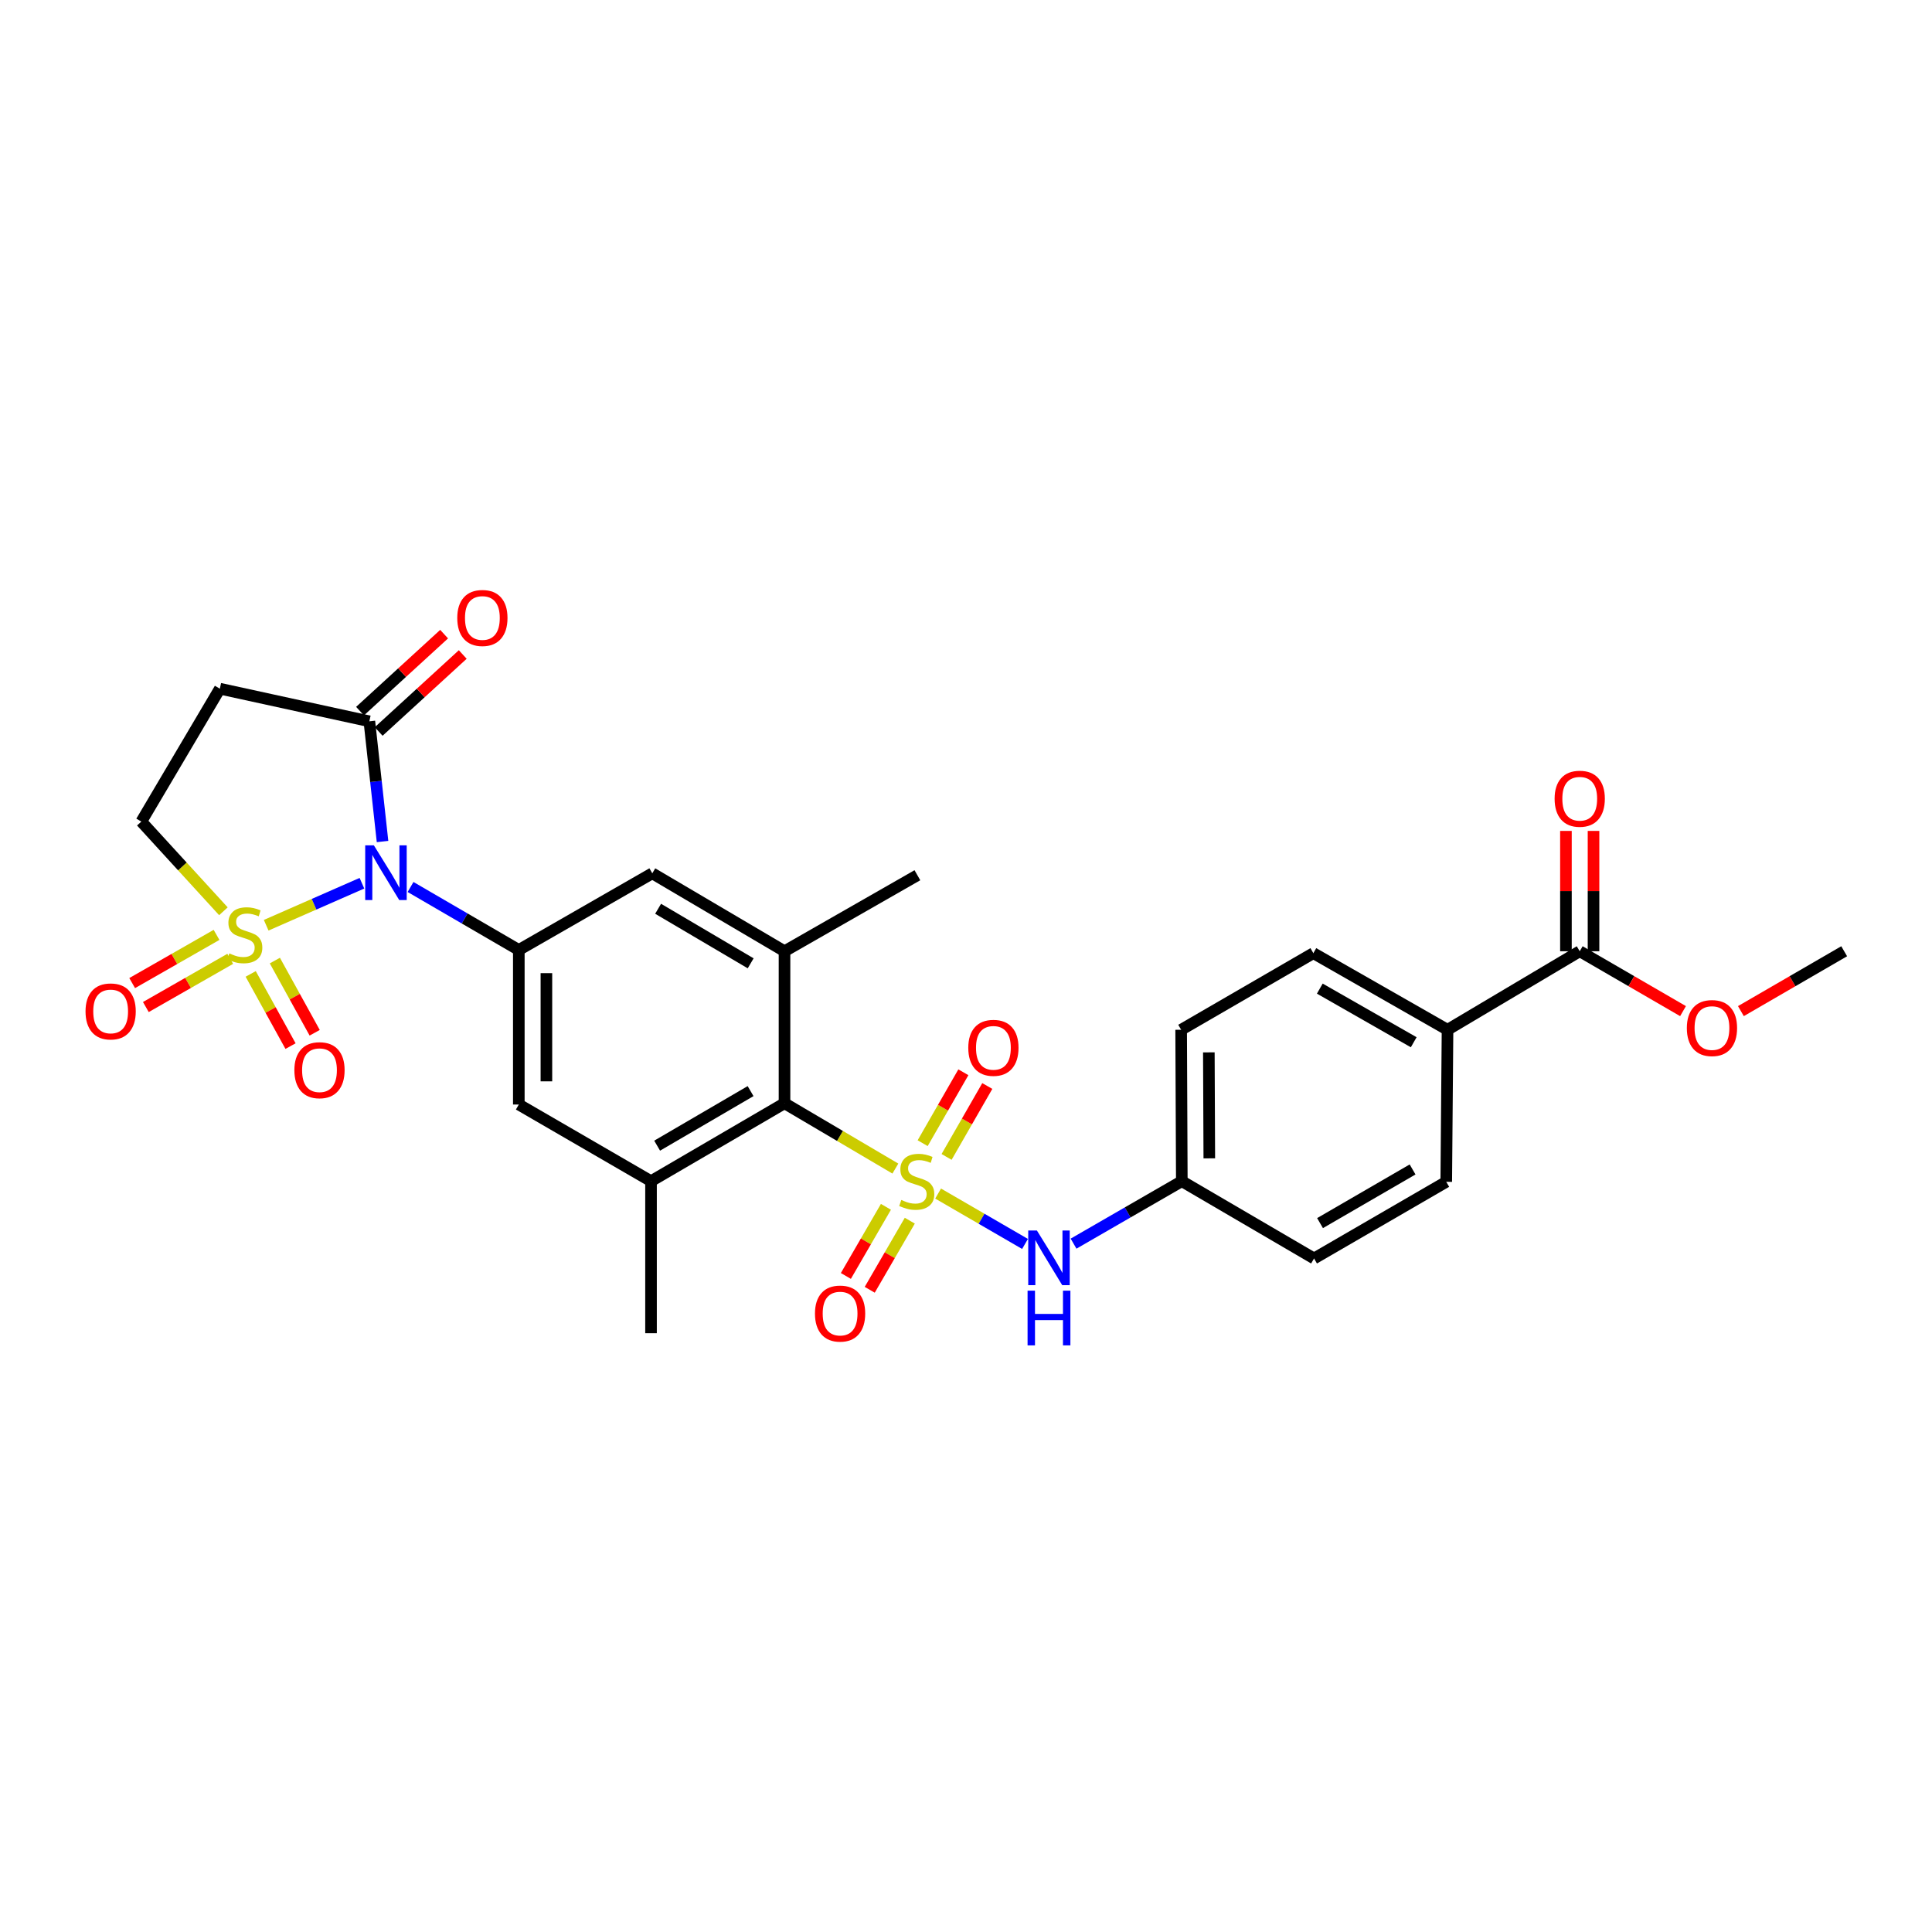 <?xml version='1.0' encoding='iso-8859-1'?>
<svg version='1.1' baseProfile='full'
              xmlns='http://www.w3.org/2000/svg'
                      xmlns:rdkit='http://www.rdkit.org/xml'
                      xmlns:xlink='http://www.w3.org/1999/xlink'
                  xml:space='preserve'
width='1000px' height='1000px' viewBox='0 0 1000 1000'>
<!-- END OF HEADER -->
<rect style='opacity:1.0;fill:#FFFFFF;stroke:none' width='1000' height='1000' x='0' y='0'> </rect>
<path class='bond-1' d='M 137.774,478.903 L 162.555,468.03' style='fill:none;fill-rule:evenodd;stroke:#CCCC00;stroke-width:6px;stroke-linecap:butt;stroke-linejoin:miter;stroke-opacity:1' />
<path class='bond-1' d='M 162.555,468.03 L 187.336,457.157' style='fill:none;fill-rule:evenodd;stroke:#0000FF;stroke-width:6px;stroke-linecap:butt;stroke-linejoin:miter;stroke-opacity:1' />
<path class='bond-9' d='M 115.636,471.675 L 94.391,448.463' style='fill:none;fill-rule:evenodd;stroke:#CCCC00;stroke-width:6px;stroke-linecap:butt;stroke-linejoin:miter;stroke-opacity:1' />
<path class='bond-9' d='M 94.391,448.463 L 73.146,425.251' style='fill:none;fill-rule:evenodd;stroke:#000000;stroke-width:6px;stroke-linecap:butt;stroke-linejoin:miter;stroke-opacity:1' />
<path class='bond-14' d='M 129.761,504.093 L 140.069,522.776' style='fill:none;fill-rule:evenodd;stroke:#CCCC00;stroke-width:6px;stroke-linecap:butt;stroke-linejoin:miter;stroke-opacity:1' />
<path class='bond-14' d='M 140.069,522.776 L 150.377,541.459' style='fill:none;fill-rule:evenodd;stroke:#FF0000;stroke-width:6px;stroke-linecap:butt;stroke-linejoin:miter;stroke-opacity:1' />
<path class='bond-14' d='M 142.265,497.194 L 152.573,515.877' style='fill:none;fill-rule:evenodd;stroke:#CCCC00;stroke-width:6px;stroke-linecap:butt;stroke-linejoin:miter;stroke-opacity:1' />
<path class='bond-14' d='M 152.573,515.877 L 162.881,534.56' style='fill:none;fill-rule:evenodd;stroke:#FF0000;stroke-width:6px;stroke-linecap:butt;stroke-linejoin:miter;stroke-opacity:1' />
<path class='bond-15' d='M 112.078,483.892 L 90.243,496.368' style='fill:none;fill-rule:evenodd;stroke:#CCCC00;stroke-width:6px;stroke-linecap:butt;stroke-linejoin:miter;stroke-opacity:1' />
<path class='bond-15' d='M 90.243,496.368 L 68.409,508.843' style='fill:none;fill-rule:evenodd;stroke:#FF0000;stroke-width:6px;stroke-linecap:butt;stroke-linejoin:miter;stroke-opacity:1' />
<path class='bond-15' d='M 119.162,496.292 L 97.328,508.767' style='fill:none;fill-rule:evenodd;stroke:#CCCC00;stroke-width:6px;stroke-linecap:butt;stroke-linejoin:miter;stroke-opacity:1' />
<path class='bond-15' d='M 97.328,508.767 L 75.493,521.243' style='fill:none;fill-rule:evenodd;stroke:#FF0000;stroke-width:6px;stroke-linecap:butt;stroke-linejoin:miter;stroke-opacity:1' />
<path class='bond-0' d='M 463.44,604.855 L 434.751,587.948' style='fill:none;fill-rule:evenodd;stroke:#CCCC00;stroke-width:6px;stroke-linecap:butt;stroke-linejoin:miter;stroke-opacity:1' />
<path class='bond-0' d='M 434.751,587.948 L 406.062,571.041' style='fill:none;fill-rule:evenodd;stroke:#000000;stroke-width:6px;stroke-linecap:butt;stroke-linejoin:miter;stroke-opacity:1' />
<path class='bond-5' d='M 485.564,617.786 L 508.058,630.826' style='fill:none;fill-rule:evenodd;stroke:#CCCC00;stroke-width:6px;stroke-linecap:butt;stroke-linejoin:miter;stroke-opacity:1' />
<path class='bond-5' d='M 508.058,630.826 L 530.552,643.866' style='fill:none;fill-rule:evenodd;stroke:#0000FF;stroke-width:6px;stroke-linecap:butt;stroke-linejoin:miter;stroke-opacity:1' />
<path class='bond-12' d='M 489.95,598.82 L 500.487,580.468' style='fill:none;fill-rule:evenodd;stroke:#CCCC00;stroke-width:6px;stroke-linecap:butt;stroke-linejoin:miter;stroke-opacity:1' />
<path class='bond-12' d='M 500.487,580.468 L 511.023,562.116' style='fill:none;fill-rule:evenodd;stroke:#FF0000;stroke-width:6px;stroke-linecap:butt;stroke-linejoin:miter;stroke-opacity:1' />
<path class='bond-12' d='M 477.565,591.709 L 488.102,573.357' style='fill:none;fill-rule:evenodd;stroke:#CCCC00;stroke-width:6px;stroke-linecap:butt;stroke-linejoin:miter;stroke-opacity:1' />
<path class='bond-12' d='M 488.102,573.357 L 498.639,555.006' style='fill:none;fill-rule:evenodd;stroke:#FF0000;stroke-width:6px;stroke-linecap:butt;stroke-linejoin:miter;stroke-opacity:1' />
<path class='bond-13' d='M 458.557,624.653 L 448.187,642.541' style='fill:none;fill-rule:evenodd;stroke:#CCCC00;stroke-width:6px;stroke-linecap:butt;stroke-linejoin:miter;stroke-opacity:1' />
<path class='bond-13' d='M 448.187,642.541 L 437.818,660.429' style='fill:none;fill-rule:evenodd;stroke:#FF0000;stroke-width:6px;stroke-linecap:butt;stroke-linejoin:miter;stroke-opacity:1' />
<path class='bond-13' d='M 470.911,631.815 L 460.542,649.703' style='fill:none;fill-rule:evenodd;stroke:#CCCC00;stroke-width:6px;stroke-linecap:butt;stroke-linejoin:miter;stroke-opacity:1' />
<path class='bond-13' d='M 460.542,649.703 L 450.172,667.591' style='fill:none;fill-rule:evenodd;stroke:#FF0000;stroke-width:6px;stroke-linecap:butt;stroke-linejoin:miter;stroke-opacity:1' />
<path class='bond-2' d='M 212.498,459.106 L 240.518,475.405' style='fill:none;fill-rule:evenodd;stroke:#0000FF;stroke-width:6px;stroke-linecap:butt;stroke-linejoin:miter;stroke-opacity:1' />
<path class='bond-2' d='M 240.518,475.405 L 268.538,491.704' style='fill:none;fill-rule:evenodd;stroke:#000000;stroke-width:6px;stroke-linecap:butt;stroke-linejoin:miter;stroke-opacity:1' />
<path class='bond-4' d='M 198,435.571 L 194.588,404.46' style='fill:none;fill-rule:evenodd;stroke:#0000FF;stroke-width:6px;stroke-linecap:butt;stroke-linejoin:miter;stroke-opacity:1' />
<path class='bond-4' d='M 194.588,404.46 L 191.176,373.348' style='fill:none;fill-rule:evenodd;stroke:#000000;stroke-width:6px;stroke-linecap:butt;stroke-linejoin:miter;stroke-opacity:1' />
<path class='bond-10' d='M 268.538,491.704 L 337.625,452.027' style='fill:none;fill-rule:evenodd;stroke:#000000;stroke-width:6px;stroke-linecap:butt;stroke-linejoin:miter;stroke-opacity:1' />
<path class='bond-11' d='M 268.538,491.704 L 268.538,571.7' style='fill:none;fill-rule:evenodd;stroke:#000000;stroke-width:6px;stroke-linecap:butt;stroke-linejoin:miter;stroke-opacity:1' />
<path class='bond-11' d='M 282.819,503.703 L 282.819,559.7' style='fill:none;fill-rule:evenodd;stroke:#000000;stroke-width:6px;stroke-linecap:butt;stroke-linejoin:miter;stroke-opacity:1' />
<path class='bond-3' d='M 406.062,571.041 L 336.967,611.376' style='fill:none;fill-rule:evenodd;stroke:#000000;stroke-width:6px;stroke-linecap:butt;stroke-linejoin:miter;stroke-opacity:1' />
<path class='bond-3' d='M 388.498,564.758 L 340.132,592.993' style='fill:none;fill-rule:evenodd;stroke:#000000;stroke-width:6px;stroke-linecap:butt;stroke-linejoin:miter;stroke-opacity:1' />
<path class='bond-30' d='M 406.062,571.041 L 406.062,492.362' style='fill:none;fill-rule:evenodd;stroke:#000000;stroke-width:6px;stroke-linecap:butt;stroke-linejoin:miter;stroke-opacity:1' />
<path class='bond-18' d='M 195.998,378.614 L 217.759,358.69' style='fill:none;fill-rule:evenodd;stroke:#000000;stroke-width:6px;stroke-linecap:butt;stroke-linejoin:miter;stroke-opacity:1' />
<path class='bond-18' d='M 217.759,358.69 L 239.519,338.765' style='fill:none;fill-rule:evenodd;stroke:#FF0000;stroke-width:6px;stroke-linecap:butt;stroke-linejoin:miter;stroke-opacity:1' />
<path class='bond-18' d='M 186.354,368.082 L 208.115,348.157' style='fill:none;fill-rule:evenodd;stroke:#000000;stroke-width:6px;stroke-linecap:butt;stroke-linejoin:miter;stroke-opacity:1' />
<path class='bond-18' d='M 208.115,348.157 L 229.875,328.232' style='fill:none;fill-rule:evenodd;stroke:#FF0000;stroke-width:6px;stroke-linecap:butt;stroke-linejoin:miter;stroke-opacity:1' />
<path class='bond-29' d='M 191.176,373.348 L 113.799,356.465' style='fill:none;fill-rule:evenodd;stroke:#000000;stroke-width:6px;stroke-linecap:butt;stroke-linejoin:miter;stroke-opacity:1' />
<path class='bond-20' d='M 555.675,643.71 L 583.69,627.543' style='fill:none;fill-rule:evenodd;stroke:#0000FF;stroke-width:6px;stroke-linecap:butt;stroke-linejoin:miter;stroke-opacity:1' />
<path class='bond-20' d='M 583.69,627.543 L 611.705,611.376' style='fill:none;fill-rule:evenodd;stroke:#000000;stroke-width:6px;stroke-linecap:butt;stroke-linejoin:miter;stroke-opacity:1' />
<path class='bond-6' d='M 336.967,611.376 L 268.538,571.7' style='fill:none;fill-rule:evenodd;stroke:#000000;stroke-width:6px;stroke-linecap:butt;stroke-linejoin:miter;stroke-opacity:1' />
<path class='bond-27' d='M 336.967,611.376 L 336.967,690.063' style='fill:none;fill-rule:evenodd;stroke:#000000;stroke-width:6px;stroke-linecap:butt;stroke-linejoin:miter;stroke-opacity:1' />
<path class='bond-7' d='M 406.062,492.362 L 337.625,452.027' style='fill:none;fill-rule:evenodd;stroke:#000000;stroke-width:6px;stroke-linecap:butt;stroke-linejoin:miter;stroke-opacity:1' />
<path class='bond-7' d='M 388.545,498.615 L 340.64,470.38' style='fill:none;fill-rule:evenodd;stroke:#000000;stroke-width:6px;stroke-linecap:butt;stroke-linejoin:miter;stroke-opacity:1' />
<path class='bond-26' d='M 406.062,492.362 L 474.84,453.019' style='fill:none;fill-rule:evenodd;stroke:#000000;stroke-width:6px;stroke-linecap:butt;stroke-linejoin:miter;stroke-opacity:1' />
<path class='bond-8' d='M 113.799,356.465 L 73.146,425.251' style='fill:none;fill-rule:evenodd;stroke:#000000;stroke-width:6px;stroke-linecap:butt;stroke-linejoin:miter;stroke-opacity:1' />
<path class='bond-16' d='M 817.665,492.362 L 749.236,533.015' style='fill:none;fill-rule:evenodd;stroke:#000000;stroke-width:6px;stroke-linecap:butt;stroke-linejoin:miter;stroke-opacity:1' />
<path class='bond-19' d='M 824.805,492.362 L 824.805,461.22' style='fill:none;fill-rule:evenodd;stroke:#000000;stroke-width:6px;stroke-linecap:butt;stroke-linejoin:miter;stroke-opacity:1' />
<path class='bond-19' d='M 824.805,461.22 L 824.805,430.078' style='fill:none;fill-rule:evenodd;stroke:#FF0000;stroke-width:6px;stroke-linecap:butt;stroke-linejoin:miter;stroke-opacity:1' />
<path class='bond-19' d='M 810.524,492.362 L 810.524,461.22' style='fill:none;fill-rule:evenodd;stroke:#000000;stroke-width:6px;stroke-linecap:butt;stroke-linejoin:miter;stroke-opacity:1' />
<path class='bond-19' d='M 810.524,461.22 L 810.524,430.078' style='fill:none;fill-rule:evenodd;stroke:#FF0000;stroke-width:6px;stroke-linecap:butt;stroke-linejoin:miter;stroke-opacity:1' />
<path class='bond-23' d='M 817.665,492.362 L 844.398,507.859' style='fill:none;fill-rule:evenodd;stroke:#000000;stroke-width:6px;stroke-linecap:butt;stroke-linejoin:miter;stroke-opacity:1' />
<path class='bond-23' d='M 844.398,507.859 L 871.131,523.356' style='fill:none;fill-rule:evenodd;stroke:#FF0000;stroke-width:6px;stroke-linecap:butt;stroke-linejoin:miter;stroke-opacity:1' />
<path class='bond-17' d='M 749.236,533.015 L 679.792,493.354' style='fill:none;fill-rule:evenodd;stroke:#000000;stroke-width:6px;stroke-linecap:butt;stroke-linejoin:miter;stroke-opacity:1' />
<path class='bond-17' d='M 731.737,539.466 L 683.126,511.704' style='fill:none;fill-rule:evenodd;stroke:#000000;stroke-width:6px;stroke-linecap:butt;stroke-linejoin:miter;stroke-opacity:1' />
<path class='bond-31' d='M 749.236,533.015 L 748.578,611.709' style='fill:none;fill-rule:evenodd;stroke:#000000;stroke-width:6px;stroke-linecap:butt;stroke-linejoin:miter;stroke-opacity:1' />
<path class='bond-24' d='M 611.705,611.376 L 680.149,651.386' style='fill:none;fill-rule:evenodd;stroke:#000000;stroke-width:6px;stroke-linecap:butt;stroke-linejoin:miter;stroke-opacity:1' />
<path class='bond-25' d='M 611.705,611.376 L 611.363,533.015' style='fill:none;fill-rule:evenodd;stroke:#000000;stroke-width:6px;stroke-linecap:butt;stroke-linejoin:miter;stroke-opacity:1' />
<path class='bond-25' d='M 625.934,599.56 L 625.695,544.707' style='fill:none;fill-rule:evenodd;stroke:#000000;stroke-width:6px;stroke-linecap:butt;stroke-linejoin:miter;stroke-opacity:1' />
<path class='bond-21' d='M 748.578,611.709 L 680.149,651.386' style='fill:none;fill-rule:evenodd;stroke:#000000;stroke-width:6px;stroke-linecap:butt;stroke-linejoin:miter;stroke-opacity:1' />
<path class='bond-21' d='M 731.15,605.307 L 683.25,633.08' style='fill:none;fill-rule:evenodd;stroke:#000000;stroke-width:6px;stroke-linecap:butt;stroke-linejoin:miter;stroke-opacity:1' />
<path class='bond-22' d='M 679.792,493.354 L 611.363,533.015' style='fill:none;fill-rule:evenodd;stroke:#000000;stroke-width:6px;stroke-linecap:butt;stroke-linejoin:miter;stroke-opacity:1' />
<path class='bond-28' d='M 901.087,523.355 L 927.816,507.859' style='fill:none;fill-rule:evenodd;stroke:#FF0000;stroke-width:6px;stroke-linecap:butt;stroke-linejoin:miter;stroke-opacity:1' />
<path class='bond-28' d='M 927.816,507.859 L 954.545,492.362' style='fill:none;fill-rule:evenodd;stroke:#000000;stroke-width:6px;stroke-linecap:butt;stroke-linejoin:miter;stroke-opacity:1' />
<path  class='atom-0' d='M 118.699 493.482
Q 119.019 493.602, 120.339 494.162
Q 121.659 494.722, 123.099 495.082
Q 124.579 495.402, 126.019 495.402
Q 128.699 495.402, 130.259 494.122
Q 131.819 492.802, 131.819 490.522
Q 131.819 488.962, 131.019 488.002
Q 130.259 487.042, 129.059 486.522
Q 127.859 486.002, 125.859 485.402
Q 123.339 484.642, 121.819 483.922
Q 120.339 483.202, 119.259 481.682
Q 118.219 480.162, 118.219 477.602
Q 118.219 474.042, 120.619 471.842
Q 123.059 469.642, 127.859 469.642
Q 131.139 469.642, 134.859 471.202
L 133.939 474.282
Q 130.539 472.882, 127.979 472.882
Q 125.219 472.882, 123.699 474.042
Q 122.179 475.162, 122.219 477.122
Q 122.219 478.642, 122.979 479.562
Q 123.779 480.482, 124.899 481.002
Q 126.059 481.522, 127.979 482.122
Q 130.539 482.922, 132.059 483.722
Q 133.579 484.522, 134.659 486.162
Q 135.779 487.762, 135.779 490.522
Q 135.779 494.442, 133.139 496.562
Q 130.539 498.642, 126.179 498.642
Q 123.659 498.642, 121.739 498.082
Q 119.859 497.562, 117.619 496.642
L 118.699 493.482
' fill='#CCCC00'/>
<path  class='atom-1' d='M 466.506 621.096
Q 466.826 621.216, 468.146 621.776
Q 469.466 622.336, 470.906 622.696
Q 472.386 623.016, 473.826 623.016
Q 476.506 623.016, 478.066 621.736
Q 479.626 620.416, 479.626 618.136
Q 479.626 616.576, 478.826 615.616
Q 478.066 614.656, 476.866 614.136
Q 475.666 613.616, 473.666 613.016
Q 471.146 612.256, 469.626 611.536
Q 468.146 610.816, 467.066 609.296
Q 466.026 607.776, 466.026 605.216
Q 466.026 601.656, 468.426 599.456
Q 470.866 597.256, 475.666 597.256
Q 478.946 597.256, 482.666 598.816
L 481.746 601.896
Q 478.346 600.496, 475.786 600.496
Q 473.026 600.496, 471.506 601.656
Q 469.986 602.776, 470.026 604.736
Q 470.026 606.256, 470.786 607.176
Q 471.586 608.096, 472.706 608.616
Q 473.866 609.136, 475.786 609.736
Q 478.346 610.536, 479.866 611.336
Q 481.386 612.136, 482.466 613.776
Q 483.586 615.376, 483.586 618.136
Q 483.586 622.056, 480.946 624.176
Q 478.346 626.256, 473.986 626.256
Q 471.466 626.256, 469.546 625.696
Q 467.666 625.176, 465.426 624.256
L 466.506 621.096
' fill='#CCCC00'/>
<path  class='atom-2' d='M 193.509 437.542
L 202.789 452.542
Q 203.709 454.022, 205.189 456.702
Q 206.669 459.382, 206.749 459.542
L 206.749 437.542
L 210.509 437.542
L 210.509 465.862
L 206.629 465.862
L 196.669 449.462
Q 195.509 447.542, 194.269 445.342
Q 193.069 443.142, 192.709 442.462
L 192.709 465.862
L 189.029 465.862
L 189.029 437.542
L 193.509 437.542
' fill='#0000FF'/>
<path  class='atom-6' d='M 536.691 636.893
L 545.971 651.893
Q 546.891 653.373, 548.371 656.053
Q 549.851 658.733, 549.931 658.893
L 549.931 636.893
L 553.691 636.893
L 553.691 665.213
L 549.811 665.213
L 539.851 648.813
Q 538.691 646.893, 537.451 644.693
Q 536.251 642.493, 535.891 641.813
L 535.891 665.213
L 532.211 665.213
L 532.211 636.893
L 536.691 636.893
' fill='#0000FF'/>
<path  class='atom-6' d='M 531.871 668.045
L 535.711 668.045
L 535.711 680.085
L 550.191 680.085
L 550.191 668.045
L 554.031 668.045
L 554.031 696.365
L 550.191 696.365
L 550.191 683.285
L 535.711 683.285
L 535.711 696.365
L 531.871 696.365
L 531.871 668.045
' fill='#0000FF'/>
<path  class='atom-13' d='M 501.183 542.353
Q 501.183 535.553, 504.543 531.753
Q 507.903 527.953, 514.183 527.953
Q 520.463 527.953, 523.823 531.753
Q 527.183 535.553, 527.183 542.353
Q 527.183 549.233, 523.783 553.153
Q 520.383 557.033, 514.183 557.033
Q 507.943 557.033, 504.543 553.153
Q 501.183 549.273, 501.183 542.353
M 514.183 553.833
Q 518.503 553.833, 520.823 550.953
Q 523.183 548.033, 523.183 542.353
Q 523.183 536.793, 520.823 533.993
Q 518.503 531.153, 514.183 531.153
Q 509.863 531.153, 507.503 533.953
Q 505.183 536.753, 505.183 542.353
Q 505.183 548.073, 507.503 550.953
Q 509.863 553.833, 514.183 553.833
' fill='#FF0000'/>
<path  class='atom-14' d='M 421.83 679.901
Q 421.83 673.101, 425.19 669.301
Q 428.55 665.501, 434.83 665.501
Q 441.11 665.501, 444.47 669.301
Q 447.83 673.101, 447.83 679.901
Q 447.83 686.781, 444.43 690.701
Q 441.03 694.581, 434.83 694.581
Q 428.59 694.581, 425.19 690.701
Q 421.83 686.821, 421.83 679.901
M 434.83 691.381
Q 439.15 691.381, 441.47 688.501
Q 443.83 685.581, 443.83 679.901
Q 443.83 674.341, 441.47 671.541
Q 439.15 668.701, 434.83 668.701
Q 430.51 668.701, 428.15 671.501
Q 425.83 674.301, 425.83 679.901
Q 425.83 685.621, 428.15 688.501
Q 430.51 691.381, 434.83 691.381
' fill='#FF0000'/>
<path  class='atom-15' d='M 152.368 553.929
Q 152.368 547.129, 155.728 543.329
Q 159.088 539.529, 165.368 539.529
Q 171.648 539.529, 175.008 543.329
Q 178.368 547.129, 178.368 553.929
Q 178.368 560.809, 174.968 564.729
Q 171.568 568.609, 165.368 568.609
Q 159.128 568.609, 155.728 564.729
Q 152.368 560.849, 152.368 553.929
M 165.368 565.409
Q 169.688 565.409, 172.008 562.529
Q 174.368 559.609, 174.368 553.929
Q 174.368 548.369, 172.008 545.569
Q 169.688 542.729, 165.368 542.729
Q 161.048 542.729, 158.688 545.529
Q 156.368 548.329, 156.368 553.929
Q 156.368 559.649, 158.688 562.529
Q 161.048 565.409, 165.368 565.409
' fill='#FF0000'/>
<path  class='atom-16' d='M 44.271 523.511
Q 44.271 516.711, 47.631 512.911
Q 50.991 509.111, 57.271 509.111
Q 63.551 509.111, 66.911 512.911
Q 70.271 516.711, 70.271 523.511
Q 70.271 530.391, 66.871 534.311
Q 63.471 538.191, 57.271 538.191
Q 51.031 538.191, 47.631 534.311
Q 44.271 530.431, 44.271 523.511
M 57.271 534.991
Q 61.591 534.991, 63.911 532.111
Q 66.271 529.191, 66.271 523.511
Q 66.271 517.951, 63.911 515.151
Q 61.591 512.311, 57.271 512.311
Q 52.951 512.311, 50.591 515.111
Q 48.271 517.911, 48.271 523.511
Q 48.271 529.231, 50.591 532.111
Q 52.951 534.991, 57.271 534.991
' fill='#FF0000'/>
<path  class='atom-19' d='M 236.68 319.859
Q 236.68 313.059, 240.04 309.259
Q 243.4 305.459, 249.68 305.459
Q 255.96 305.459, 259.32 309.259
Q 262.68 313.059, 262.68 319.859
Q 262.68 326.739, 259.28 330.659
Q 255.88 334.539, 249.68 334.539
Q 243.44 334.539, 240.04 330.659
Q 236.68 326.779, 236.68 319.859
M 249.68 331.339
Q 254 331.339, 256.32 328.459
Q 258.68 325.539, 258.68 319.859
Q 258.68 314.299, 256.32 311.499
Q 254 308.659, 249.68 308.659
Q 245.36 308.659, 243 311.459
Q 240.68 314.259, 240.68 319.859
Q 240.68 325.579, 243 328.459
Q 245.36 331.339, 249.68 331.339
' fill='#FF0000'/>
<path  class='atom-20' d='M 804.665 413.422
Q 804.665 406.622, 808.025 402.822
Q 811.385 399.022, 817.665 399.022
Q 823.945 399.022, 827.305 402.822
Q 830.665 406.622, 830.665 413.422
Q 830.665 420.302, 827.265 424.222
Q 823.865 428.102, 817.665 428.102
Q 811.425 428.102, 808.025 424.222
Q 804.665 420.342, 804.665 413.422
M 817.665 424.902
Q 821.985 424.902, 824.305 422.022
Q 826.665 419.102, 826.665 413.422
Q 826.665 407.862, 824.305 405.062
Q 821.985 402.222, 817.665 402.222
Q 813.345 402.222, 810.985 405.022
Q 808.665 407.822, 808.665 413.422
Q 808.665 419.142, 810.985 422.022
Q 813.345 424.902, 817.665 424.902
' fill='#FF0000'/>
<path  class='atom-24' d='M 873.109 532.119
Q 873.109 525.319, 876.469 521.519
Q 879.829 517.719, 886.109 517.719
Q 892.389 517.719, 895.749 521.519
Q 899.109 525.319, 899.109 532.119
Q 899.109 538.999, 895.709 542.919
Q 892.309 546.799, 886.109 546.799
Q 879.869 546.799, 876.469 542.919
Q 873.109 539.039, 873.109 532.119
M 886.109 543.599
Q 890.429 543.599, 892.749 540.719
Q 895.109 537.799, 895.109 532.119
Q 895.109 526.559, 892.749 523.759
Q 890.429 520.919, 886.109 520.919
Q 881.789 520.919, 879.429 523.719
Q 877.109 526.519, 877.109 532.119
Q 877.109 537.839, 879.429 540.719
Q 881.789 543.599, 886.109 543.599
' fill='#FF0000'/>
</svg>
